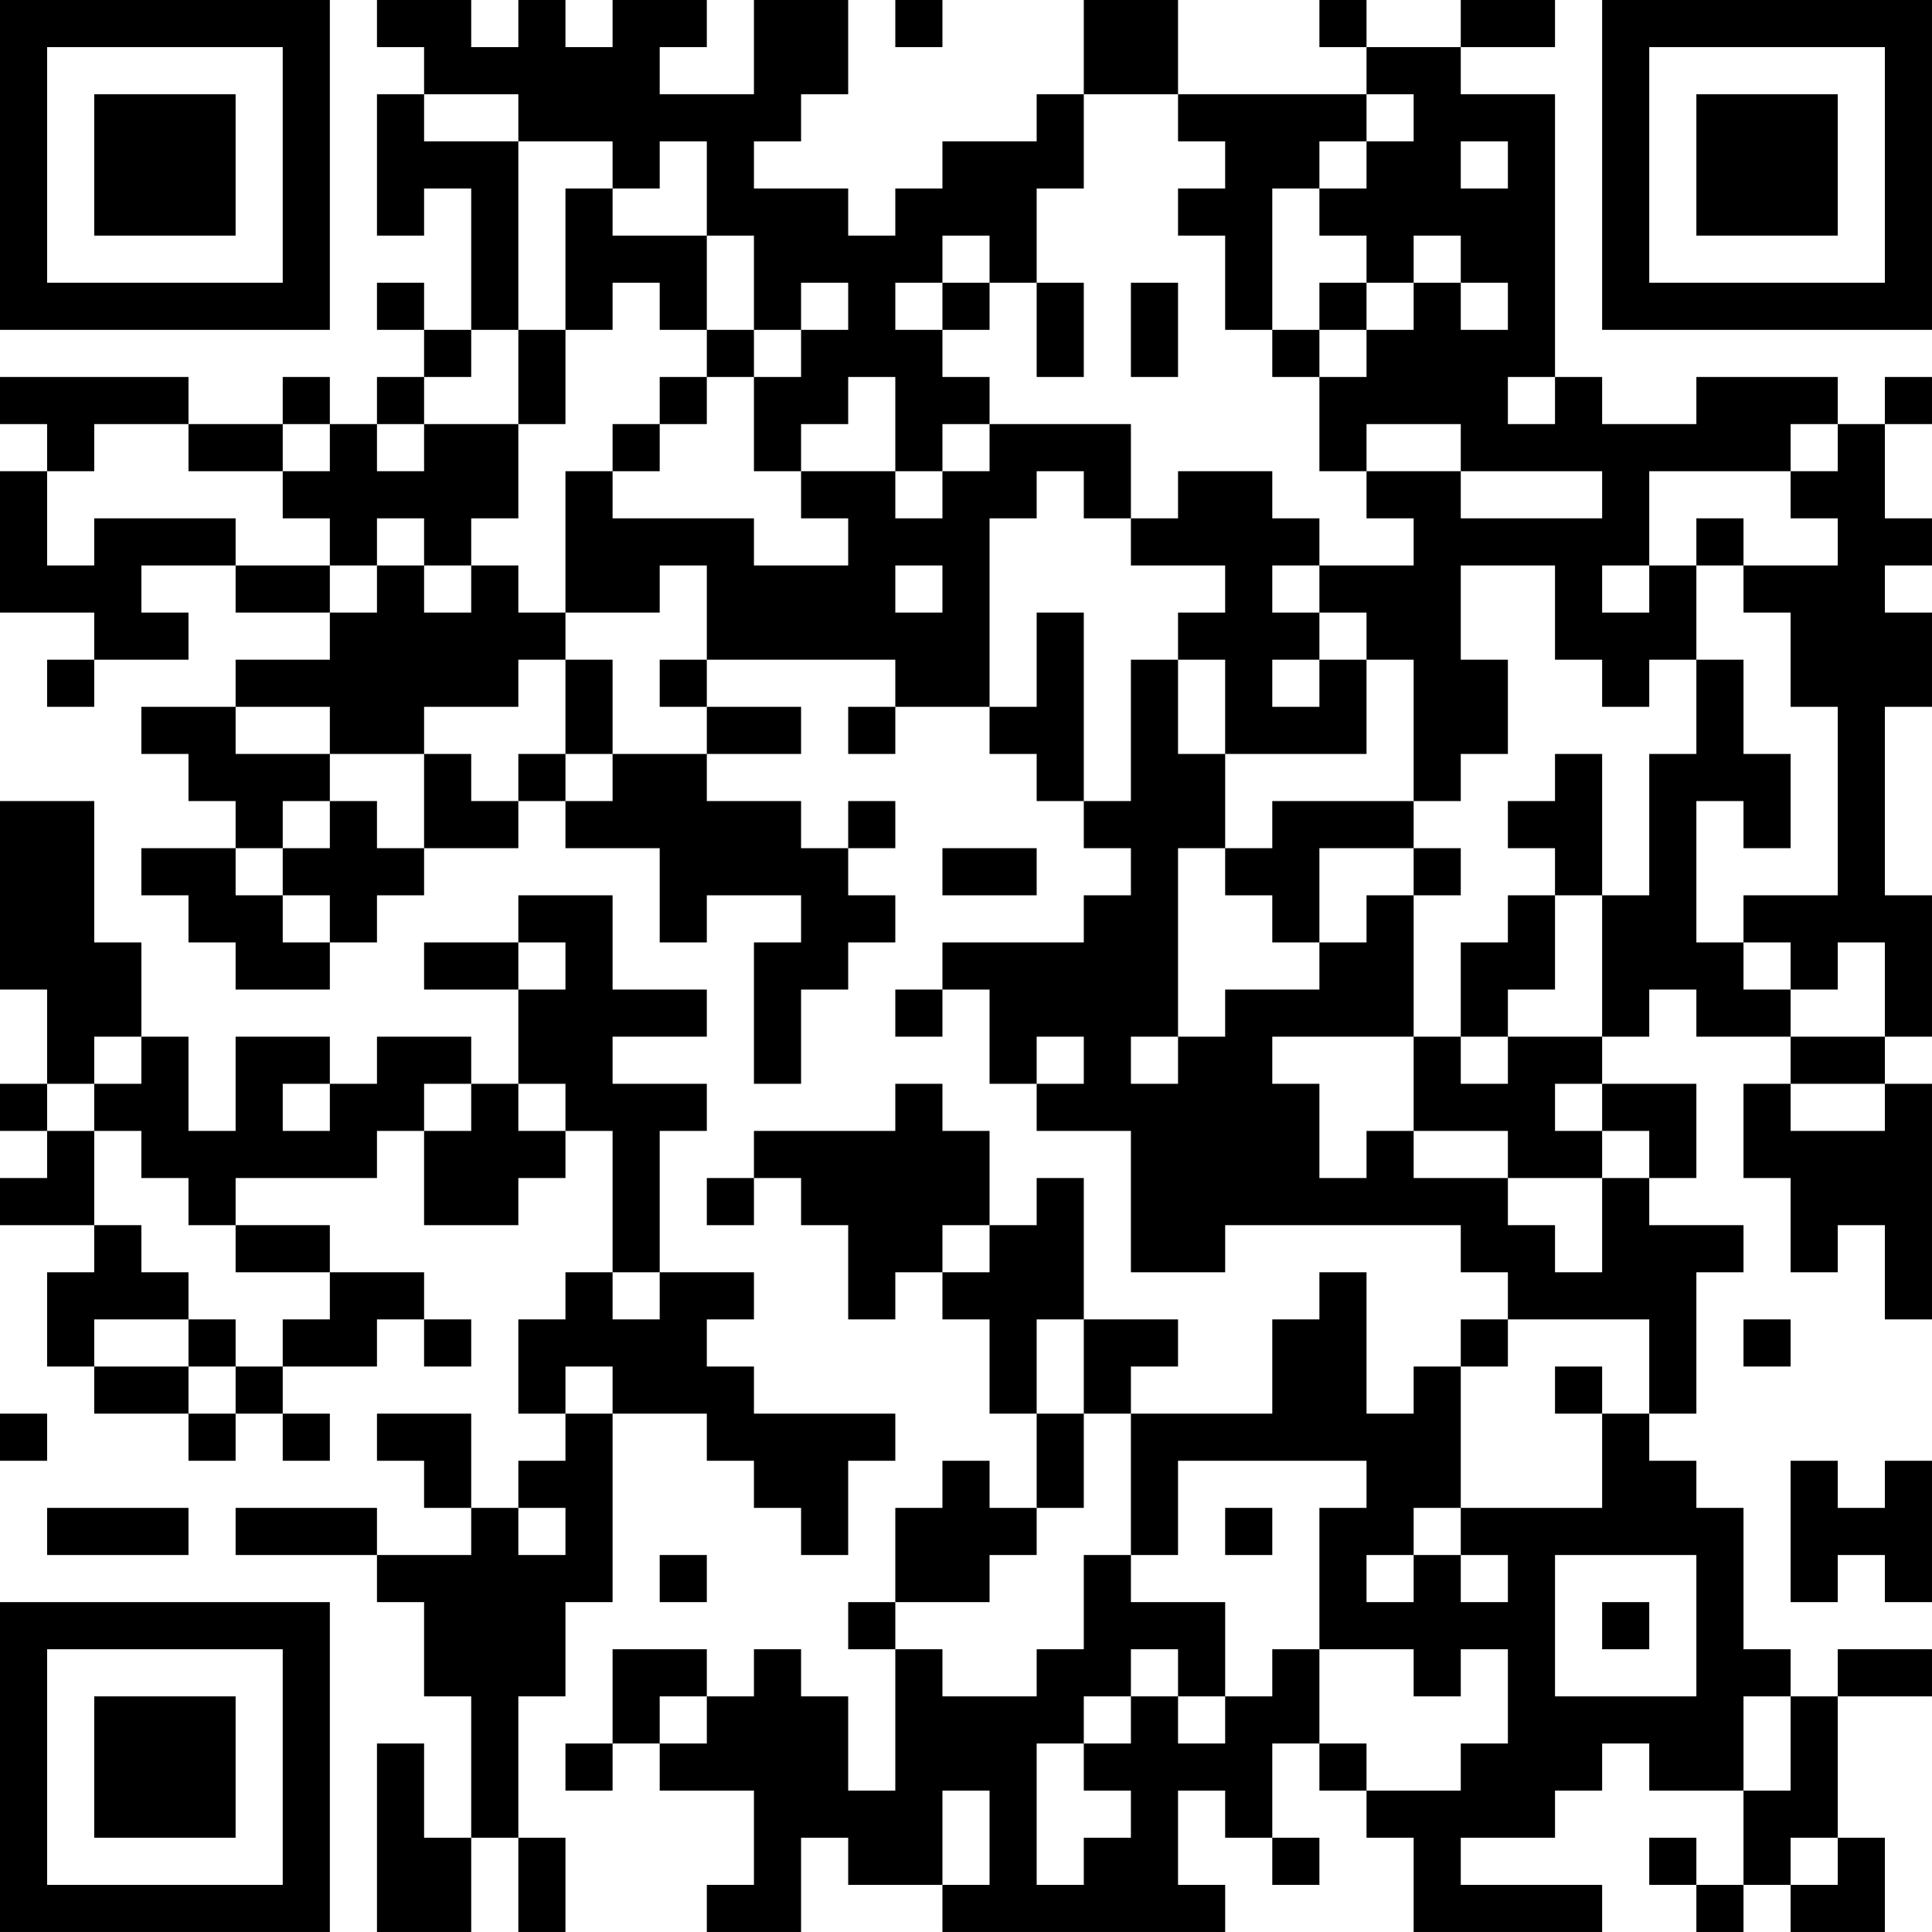 <?xml version="1.0" encoding="UTF-8"?>
<svg xmlns="http://www.w3.org/2000/svg" version="1.1" width="300" height="300" viewBox="0 0 300 300"><rect x="0" y="0" width="300" height="300" fill="#ffffff"/><g transform="scale(7.317)"><g transform="translate(0,0)"><path fill-rule="evenodd" d="M8 0L8 1L9 1L9 2L8 2L8 5L9 5L9 4L10 4L10 7L9 7L9 6L8 6L8 7L9 7L9 8L8 8L8 9L7 9L7 8L6 8L6 9L4 9L4 8L0 8L0 9L1 9L1 10L0 10L0 13L2 13L2 14L1 14L1 15L2 15L2 14L4 14L4 13L3 13L3 12L5 12L5 13L7 13L7 14L5 14L5 15L3 15L3 16L4 16L4 17L5 17L5 18L3 18L3 19L4 19L4 20L5 20L5 21L7 21L7 20L8 20L8 19L9 19L9 18L11 18L11 17L12 17L12 18L14 18L14 20L15 20L15 19L17 19L17 20L16 20L16 23L17 23L17 21L18 21L18 20L19 20L19 19L18 19L18 18L19 18L19 17L18 17L18 18L17 18L17 17L15 17L15 16L17 16L17 15L15 15L15 14L19 14L19 15L18 15L18 16L19 16L19 15L21 15L21 16L22 16L22 17L23 17L23 18L24 18L24 19L23 19L23 20L20 20L20 21L19 21L19 22L20 22L20 21L21 21L21 23L22 23L22 24L24 24L24 27L26 27L26 26L31 26L31 27L32 27L32 28L31 28L31 29L30 29L30 30L29 30L29 27L28 27L28 28L27 28L27 30L24 30L24 29L25 29L25 28L23 28L23 25L22 25L22 26L21 26L21 24L20 24L20 23L19 23L19 24L16 24L16 25L15 25L15 26L16 26L16 25L17 25L17 26L18 26L18 28L19 28L19 27L20 27L20 28L21 28L21 30L22 30L22 32L21 32L21 31L20 31L20 32L19 32L19 34L18 34L18 35L19 35L19 38L18 38L18 36L17 36L17 35L16 35L16 36L15 36L15 35L13 35L13 37L12 37L12 38L13 38L13 37L14 37L14 38L16 38L16 40L15 40L15 41L17 41L17 39L18 39L18 40L20 40L20 41L26 41L26 40L25 40L25 38L26 38L26 39L27 39L27 40L28 40L28 39L27 39L27 37L28 37L28 38L29 38L29 39L30 39L30 41L34 41L34 40L31 40L31 39L33 39L33 38L34 38L34 37L35 37L35 38L37 38L37 40L36 40L36 39L35 39L35 40L36 40L36 41L37 41L37 40L38 40L38 41L40 41L40 39L39 39L39 36L41 36L41 35L39 35L39 36L38 36L38 35L37 35L37 32L36 32L36 31L35 31L35 30L36 30L36 27L37 27L37 26L35 26L35 25L36 25L36 23L34 23L34 22L35 22L35 21L36 21L36 22L38 22L38 23L37 23L37 25L38 25L38 27L39 27L39 26L40 26L40 28L41 28L41 23L40 23L40 22L41 22L41 19L40 19L40 15L41 15L41 13L40 13L40 12L41 12L41 11L40 11L40 9L41 9L41 8L40 8L40 9L39 9L39 8L36 8L36 9L34 9L34 8L33 8L33 2L31 2L31 1L33 1L33 0L31 0L31 1L29 1L29 0L28 0L28 1L29 1L29 2L25 2L25 0L23 0L23 2L22 2L22 3L20 3L20 4L19 4L19 5L18 5L18 4L16 4L16 3L17 3L17 2L18 2L18 0L16 0L16 2L14 2L14 1L15 1L15 0L13 0L13 1L12 1L12 0L11 0L11 1L10 1L10 0ZM19 0L19 1L20 1L20 0ZM9 2L9 3L11 3L11 7L10 7L10 8L9 8L9 9L8 9L8 10L9 10L9 9L11 9L11 11L10 11L10 12L9 12L9 11L8 11L8 12L7 12L7 11L6 11L6 10L7 10L7 9L6 9L6 10L4 10L4 9L2 9L2 10L1 10L1 12L2 12L2 11L5 11L5 12L7 12L7 13L8 13L8 12L9 12L9 13L10 13L10 12L11 12L11 13L12 13L12 14L11 14L11 15L9 15L9 16L7 16L7 15L5 15L5 16L7 16L7 17L6 17L6 18L5 18L5 19L6 19L6 20L7 20L7 19L6 19L6 18L7 18L7 17L8 17L8 18L9 18L9 16L10 16L10 17L11 17L11 16L12 16L12 17L13 17L13 16L15 16L15 15L14 15L14 14L15 14L15 12L14 12L14 13L12 13L12 10L13 10L13 11L16 11L16 12L18 12L18 11L17 11L17 10L19 10L19 11L20 11L20 10L21 10L21 9L24 9L24 11L23 11L23 10L22 10L22 11L21 11L21 15L22 15L22 13L23 13L23 17L24 17L24 14L25 14L25 16L26 16L26 18L25 18L25 22L24 22L24 23L25 23L25 22L26 22L26 21L28 21L28 20L29 20L29 19L30 19L30 22L27 22L27 23L28 23L28 25L29 25L29 24L30 24L30 25L32 25L32 26L33 26L33 27L34 27L34 25L35 25L35 24L34 24L34 23L33 23L33 24L34 24L34 25L32 25L32 24L30 24L30 22L31 22L31 23L32 23L32 22L34 22L34 19L35 19L35 16L36 16L36 14L37 14L37 16L38 16L38 18L37 18L37 17L36 17L36 20L37 20L37 21L38 21L38 22L40 22L40 20L39 20L39 21L38 21L38 20L37 20L37 19L39 19L39 15L38 15L38 13L37 13L37 12L39 12L39 11L38 11L38 10L39 10L39 9L38 9L38 10L35 10L35 12L34 12L34 13L35 13L35 12L36 12L36 14L35 14L35 15L34 15L34 14L33 14L33 12L31 12L31 14L32 14L32 16L31 16L31 17L30 17L30 14L29 14L29 13L28 13L28 12L30 12L30 11L29 11L29 10L31 10L31 11L34 11L34 10L31 10L31 9L29 9L29 10L28 10L28 8L29 8L29 7L30 7L30 6L31 6L31 7L32 7L32 6L31 6L31 5L30 5L30 6L29 6L29 5L28 5L28 4L29 4L29 3L30 3L30 2L29 2L29 3L28 3L28 4L27 4L27 7L26 7L26 5L25 5L25 4L26 4L26 3L25 3L25 2L23 2L23 4L22 4L22 6L21 6L21 5L20 5L20 6L19 6L19 7L20 7L20 8L21 8L21 9L20 9L20 10L19 10L19 8L18 8L18 9L17 9L17 10L16 10L16 8L17 8L17 7L18 7L18 6L17 6L17 7L16 7L16 5L15 5L15 3L14 3L14 4L13 4L13 3L11 3L11 2ZM31 3L31 4L32 4L32 3ZM12 4L12 7L11 7L11 9L12 9L12 7L13 7L13 6L14 6L14 7L15 7L15 8L14 8L14 9L13 9L13 10L14 10L14 9L15 9L15 8L16 8L16 7L15 7L15 5L13 5L13 4ZM20 6L20 7L21 7L21 6ZM22 6L22 8L23 8L23 6ZM24 6L24 8L25 8L25 6ZM28 6L28 7L27 7L27 8L28 8L28 7L29 7L29 6ZM32 8L32 9L33 9L33 8ZM25 10L25 11L24 11L24 12L26 12L26 13L25 13L25 14L26 14L26 16L29 16L29 14L28 14L28 13L27 13L27 12L28 12L28 11L27 11L27 10ZM36 11L36 12L37 12L37 11ZM19 12L19 13L20 13L20 12ZM12 14L12 16L13 16L13 14ZM27 14L27 15L28 15L28 14ZM33 16L33 17L32 17L32 18L33 18L33 19L32 19L32 20L31 20L31 22L32 22L32 21L33 21L33 19L34 19L34 16ZM0 17L0 21L1 21L1 23L0 23L0 24L1 24L1 25L0 25L0 26L2 26L2 27L1 27L1 29L2 29L2 30L4 30L4 31L5 31L5 30L6 30L6 31L7 31L7 30L6 30L6 29L8 29L8 28L9 28L9 29L10 29L10 28L9 28L9 27L7 27L7 26L5 26L5 25L8 25L8 24L9 24L9 26L11 26L11 25L12 25L12 24L13 24L13 27L12 27L12 28L11 28L11 30L12 30L12 31L11 31L11 32L10 32L10 30L8 30L8 31L9 31L9 32L10 32L10 33L8 33L8 32L5 32L5 33L8 33L8 34L9 34L9 36L10 36L10 39L9 39L9 37L8 37L8 41L10 41L10 39L11 39L11 41L12 41L12 39L11 39L11 36L12 36L12 34L13 34L13 30L15 30L15 31L16 31L16 32L17 32L17 33L18 33L18 31L19 31L19 30L16 30L16 29L15 29L15 28L16 28L16 27L14 27L14 24L15 24L15 23L13 23L13 22L15 22L15 21L13 21L13 19L11 19L11 20L9 20L9 21L11 21L11 23L10 23L10 22L8 22L8 23L7 23L7 22L5 22L5 24L4 24L4 22L3 22L3 20L2 20L2 17ZM27 17L27 18L26 18L26 19L27 19L27 20L28 20L28 18L30 18L30 19L31 19L31 18L30 18L30 17ZM20 18L20 19L22 19L22 18ZM11 20L11 21L12 21L12 20ZM2 22L2 23L1 23L1 24L2 24L2 26L3 26L3 27L4 27L4 28L2 28L2 29L4 29L4 30L5 30L5 29L6 29L6 28L7 28L7 27L5 27L5 26L4 26L4 25L3 25L3 24L2 24L2 23L3 23L3 22ZM22 22L22 23L23 23L23 22ZM6 23L6 24L7 24L7 23ZM9 23L9 24L10 24L10 23ZM11 23L11 24L12 24L12 23ZM38 23L38 24L40 24L40 23ZM20 26L20 27L21 27L21 26ZM13 27L13 28L14 28L14 27ZM4 28L4 29L5 29L5 28ZM22 28L22 30L23 30L23 32L22 32L22 33L21 33L21 34L19 34L19 35L20 35L20 36L22 36L22 35L23 35L23 33L24 33L24 34L26 34L26 36L25 36L25 35L24 35L24 36L23 36L23 37L22 37L22 40L23 40L23 39L24 39L24 38L23 38L23 37L24 37L24 36L25 36L25 37L26 37L26 36L27 36L27 35L28 35L28 37L29 37L29 38L31 38L31 37L32 37L32 35L31 35L31 36L30 36L30 35L28 35L28 32L29 32L29 31L25 31L25 33L24 33L24 30L23 30L23 28ZM32 28L32 29L31 29L31 32L30 32L30 33L29 33L29 34L30 34L30 33L31 33L31 34L32 34L32 33L31 33L31 32L34 32L34 30L35 30L35 28ZM37 28L37 29L38 29L38 28ZM12 29L12 30L13 30L13 29ZM33 29L33 30L34 30L34 29ZM0 30L0 31L1 31L1 30ZM38 31L38 34L39 34L39 33L40 33L40 34L41 34L41 31L40 31L40 32L39 32L39 31ZM1 32L1 33L4 33L4 32ZM11 32L11 33L12 33L12 32ZM26 32L26 33L27 33L27 32ZM14 33L14 34L15 34L15 33ZM33 33L33 36L36 36L36 33ZM34 34L34 35L35 35L35 34ZM14 36L14 37L15 37L15 36ZM37 36L37 38L38 38L38 36ZM20 38L20 40L21 40L21 38ZM38 39L38 40L39 40L39 39ZM0 0L0 7L7 7L7 0ZM1 1L1 6L6 6L6 1ZM2 2L2 5L5 5L5 2ZM34 0L34 7L41 7L41 0ZM35 1L35 6L40 6L40 1ZM36 2L36 5L39 5L39 2ZM0 34L0 41L7 41L7 34ZM1 35L1 40L6 40L6 35ZM2 36L2 39L5 39L5 36Z" fill="#000000"/></g></g></svg>

